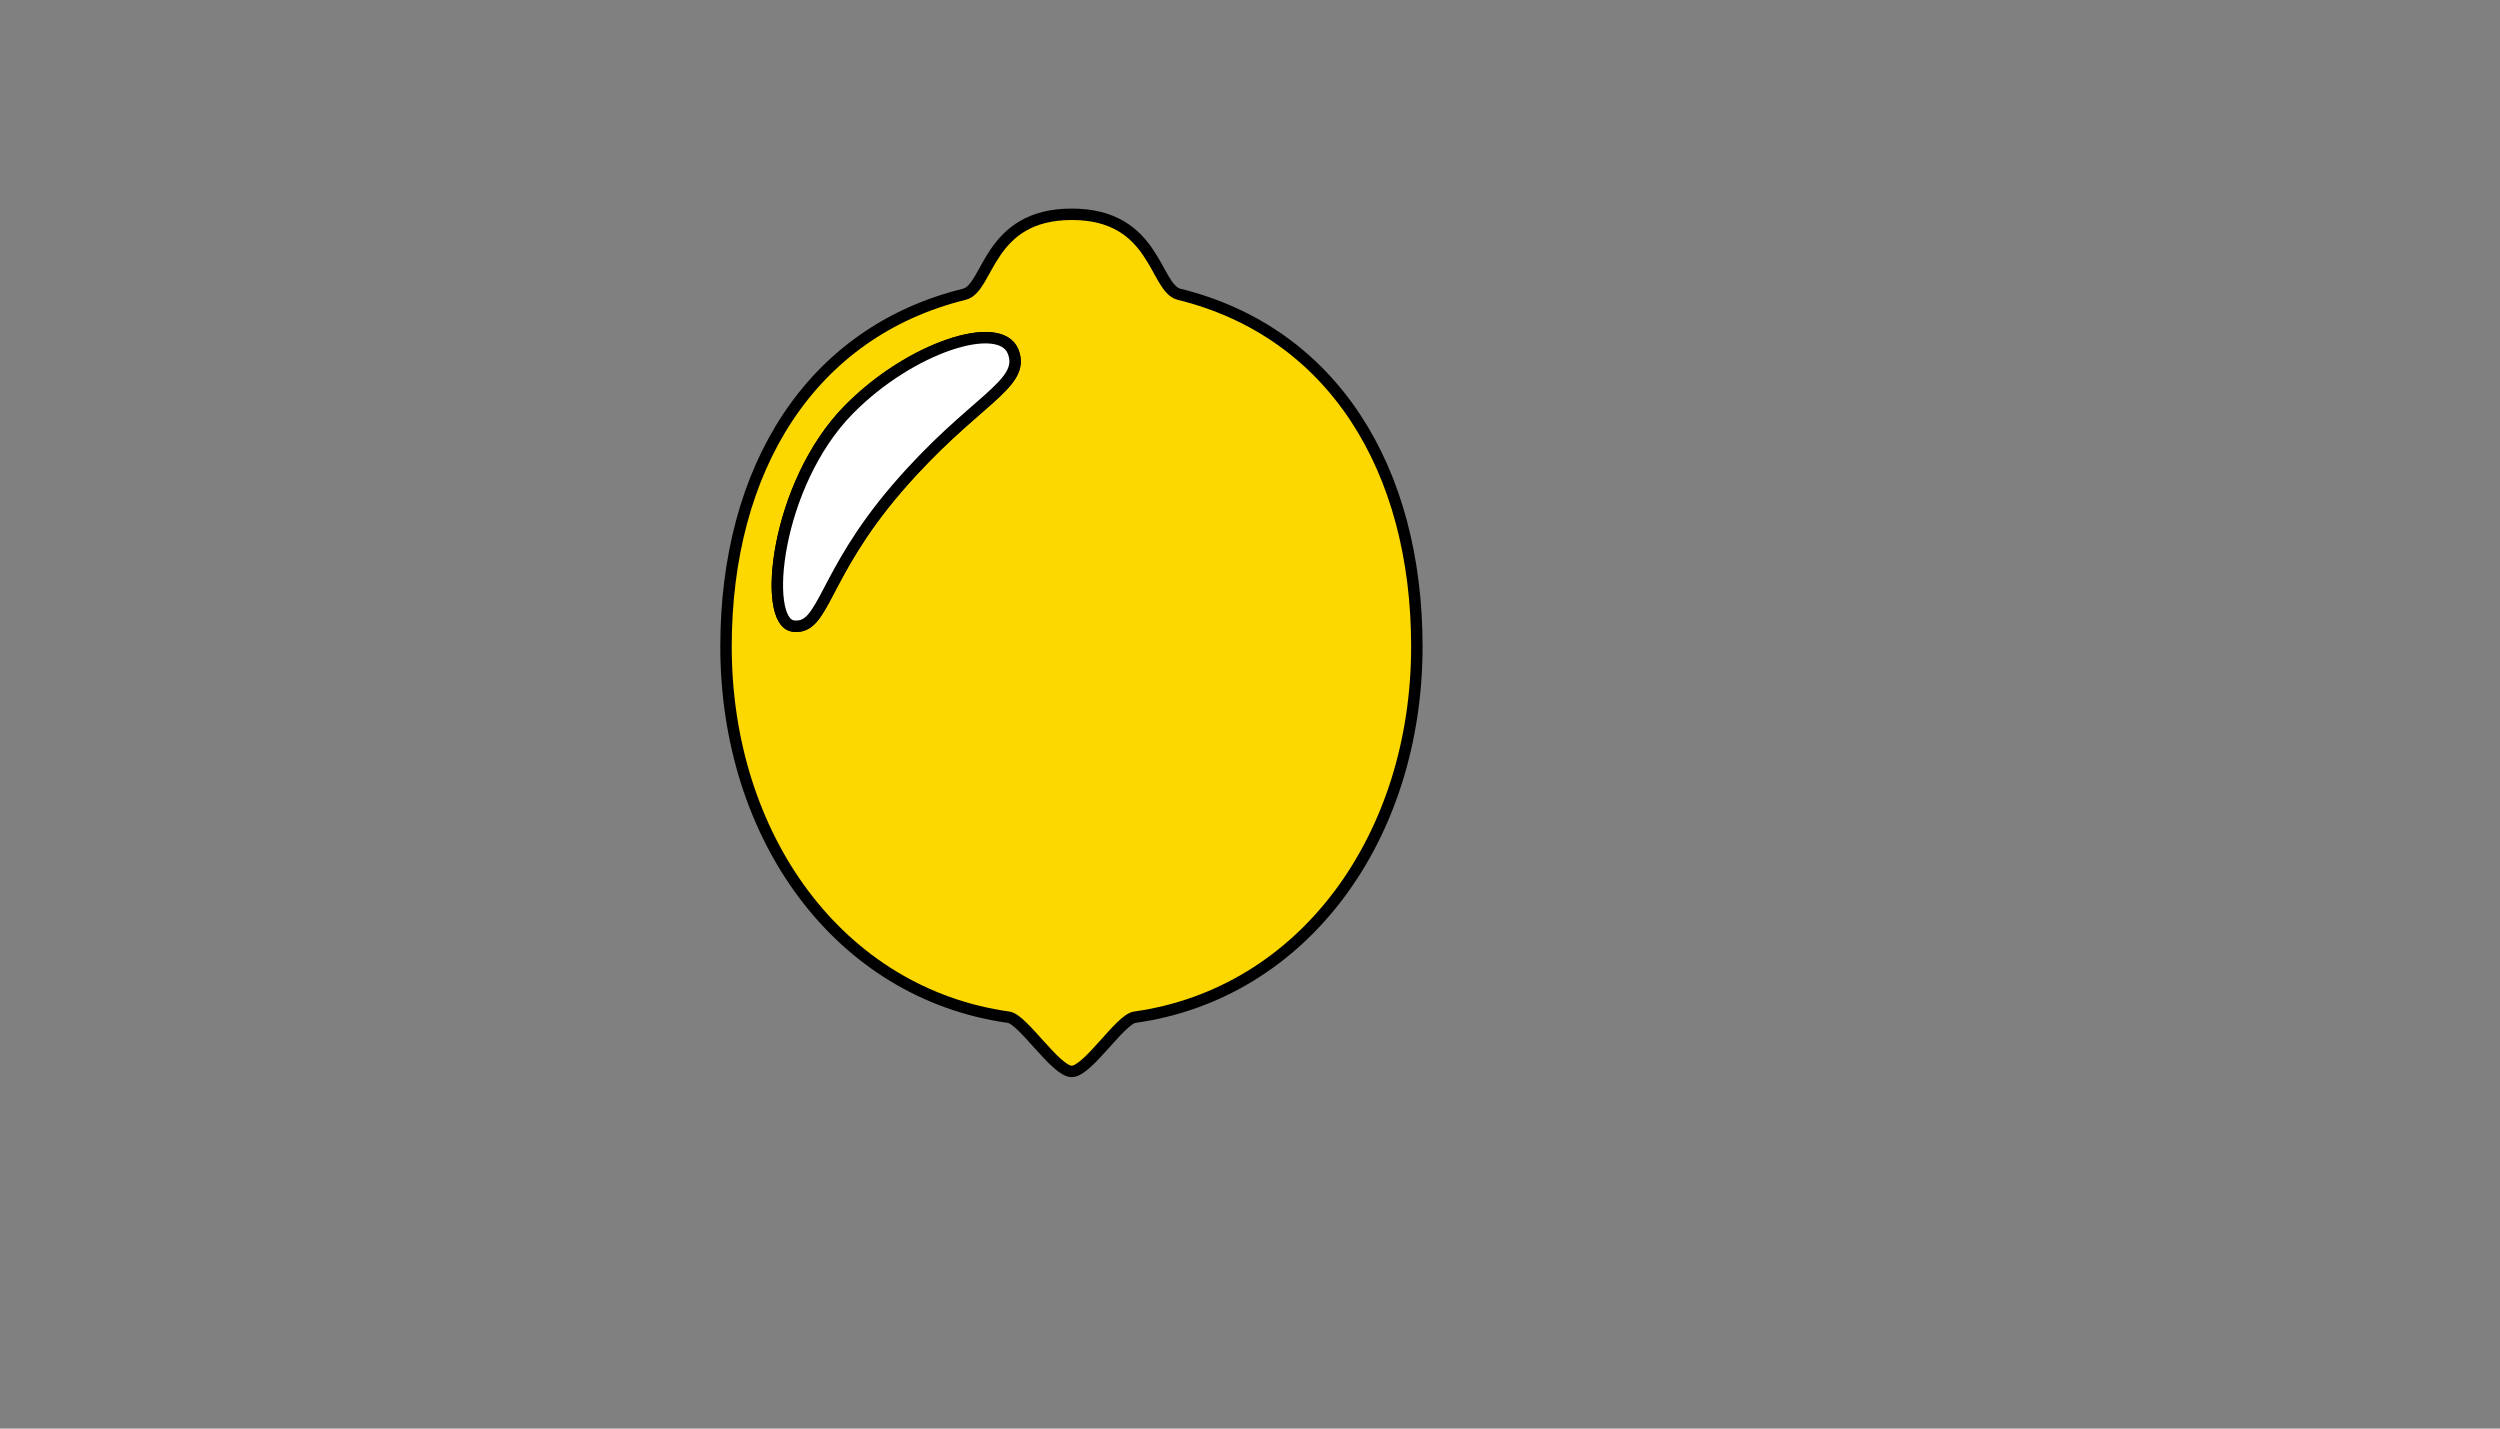 <svg xmlns="http://www.w3.org/2000/svg" version="1.1" xmlns:xlink="http://www.w3.org/1999/xlink" width="100%" height="100%" id="svgWorkerArea" viewBox="-25 -25 875 500" xmlns:idraw="https://idraw.muisca.co" style="background: white;"><rect x="-25" y="-25" width="875" height="500" fill="#808080" stroke="none"/><defs id="defsdoc"><pattern id="patternBool" x="0" y="0" width="10" height="10" patternUnits="userSpaceOnUse" patternTransform="rotate(35)"><circle cx="5" cy="5" r="4" style="stroke: none;fill: #ff000070;"></circle></pattern></defs><g id="fileImp-880998277" class="cosito"><path id="pathImp-975870486" class="grouped" style="fill:#fff; " d="M272.026 118.422C293.561 96.503 325.032 86.439 329.595 98.081 334.158 109.723 315.714 114.84 289.083 145.757 262.452 176.674 263.603 195.522 252.623 194.115 241.642 192.708 246.354 144.563 272.026 118.422 272.026 118.422 272.026 118.422 272.026 118.422"></path><path id="pathImp-584004598" class="grouped" style="fill:#fff; fill:#fff; " d="M272.026 118.422C293.561 96.503 325.032 86.439 329.595 98.081 334.158 109.723 315.714 114.84 289.083 145.757 262.452 176.674 263.603 195.522 252.623 194.115 241.642 192.708 246.354 144.563 272.026 118.422 272.026 118.422 272.026 118.422 272.026 118.422"></path><path id="pathImp-592124817" class="grouped" style="fill:#fff; fill:#fff; fill:#fcd700; stroke:#000; stroke-miterlimit:10; stroke-width:4px; " d="M470.896 201.301C470.896 267.783 431.493 322.687 372.175 331.023 367.058 331.748 355.714 350 350.107 350 344.499 350 333.049 331.727 327.996 331.023 268.571 322.687 229.105 267.783 229.105 201.301 229.105 139.083 258.635 91.258 312.516 77.996 321.173 75.864 320.618 50 350.128 50 379.637 50 379.041 75.864 387.676 77.996 441.45 91.258 470.896 139.083 470.896 201.301 470.896 201.301 470.896 201.301 470.896 201.301"></path><path id="pathImp-239988356" class="grouped" style="fill:#fff; fill:#fff; fill:#fcd700; stroke:#000; stroke-miterlimit:10; stroke-width:4px; fill:#fff; " d="M272.026 118.422C293.561 96.503 325.032 86.439 329.595 98.081 334.158 109.723 315.714 114.84 289.083 145.757 262.452 176.674 263.603 195.522 252.623 194.115 241.642 192.708 246.354 144.563 272.026 118.422 272.026 118.422 272.026 118.422 272.026 118.422"></path><path id="pathImp-931308301" class="grouped" style="fill:#fff; fill:#fff; fill:#fcd700; stroke:#000; stroke-miterlimit:10; stroke-width:4px; fill:#fff; fill:#fff; " d="M272.026 118.422C293.561 96.503 325.032 86.439 329.595 98.081 334.158 109.723 315.714 114.84 289.083 145.757 262.452 176.674 263.603 195.522 252.623 194.115 241.642 192.708 246.354 144.563 272.026 118.422 272.026 118.422 272.026 118.422 272.026 118.422"></path></g></svg>